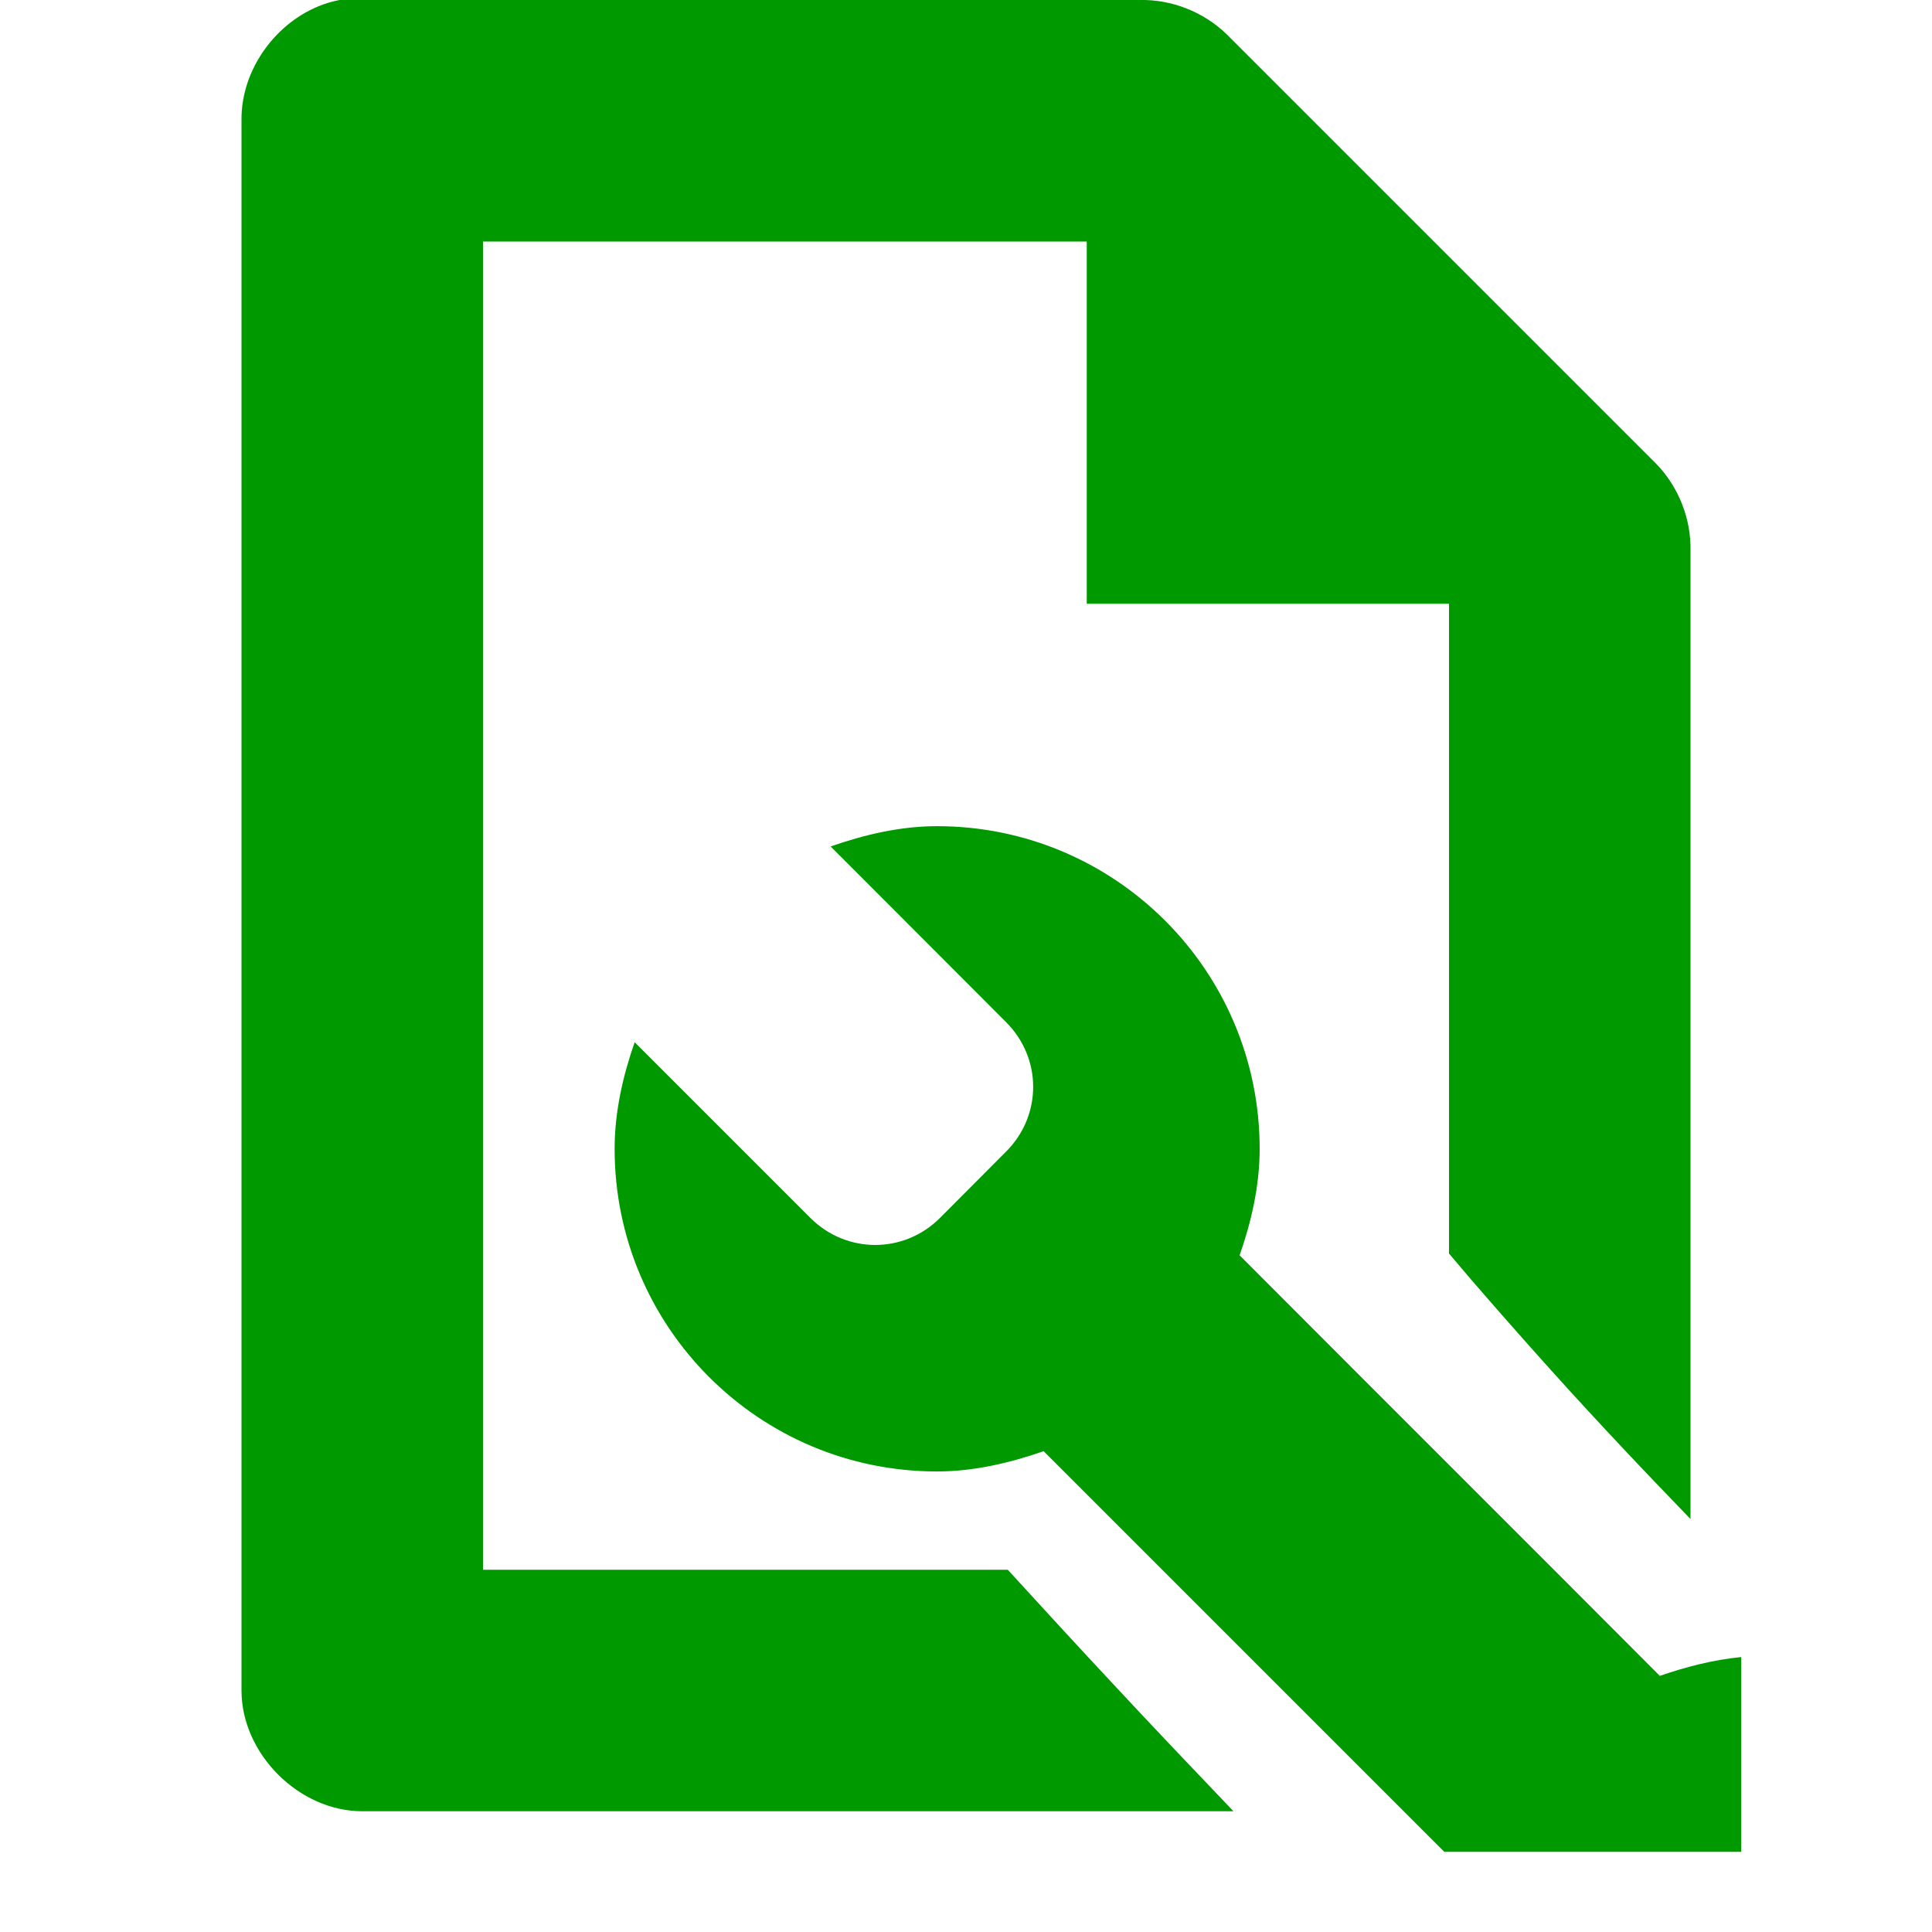 <?xml version="1.0" encoding="UTF-8" standalone="no"?>
<svg
   inkscape:version="1.1 (c4e8f9e, 2021-05-24)"
   sodipodi:docname="document-import-symbolic.svg"
   viewBox="0 0 16 16"
   height="16"
   width="16"
   id="svg1"
   version="1.1"
   xmlns:inkscape="http://www.inkscape.org/namespaces/inkscape"
   xmlns:sodipodi="http://sodipodi.sourceforge.net/DTD/sodipodi-0.dtd"
   xmlns="http://www.w3.org/2000/svg"
   xmlns:svg="http://www.w3.org/2000/svg"
   xmlns:rdf="http://www.w3.org/1999/02/22-rdf-syntax-ns#"
   xmlns:cc="http://creativecommons.org/ns#"
   xmlns:dc="http://purl.org/dc/elements/1.1/">
  <defs
     id="defs1673" />
  <sodipodi:namedview
     inkscape:current-layer="svg1"
     inkscape:window-maximized="1"
     inkscape:window-y="27"
     inkscape:window-x="1920"
     inkscape:window-height="1016"
     inkscape:window-width="1920"
     inkscape:cy="8.6875"
     inkscape:cx="-4.65625"
     inkscape:zoom="16"
     showgrid="true"
     id="namedview"
     guidetolerance="10"
     gridtolerance="10"
     objecttolerance="10"
     pagecolor="#ffffff"
     bordercolor="#666666"
     borderopacity="1.0"
     inkscape:pageshadow="2"
     inkscape:pageopacity="0.0"
     inkscape:pagecheckerboard="0">
    <inkscape:grid
       id="grid"
       type="xygrid" />
  </sodipodi:namedview>
  <g
     id="g12059">
    <path
       style="opacity:0;fill:none;stroke-width:1"
       d="M 0,5.2133972e-4 H 16 V 16 H 0 Z"
       id="rect29018"
       inkscape:connector-curvature="0" />
    <path
       id="path11240"
       style="stroke-width:1;opacity:1;fill:#009900"
       d="M 2.812 0 C 2.354 0.087 1.992 0.533 2 1 L 2 2 L 2 13 L 2 14 C 2 14.524 2.476 15 3 15 L 10.215 15 C 9.885 14.654 9.553 14.306 9.221 13.949 C 8.928 13.635 8.636 13.318 8.346 13 L 4 13 L 4 2 L 9 2 L 9 5 L 12 5 L 12 10.381 C 12.062 10.453 12.123 10.527 12.186 10.6 C 12.396 10.843 12.609 11.085 12.824 11.324 C 13.039 11.564 13.258 11.8 13.479 12.035 C 13.651 12.218 13.826 12.399 14 12.58 L 14 4.562 C 14.006 4.298 13.902 4.034 13.719 3.844 L 10.156 0.281 C 9.966 0.098 9.702 -0.006 9.438 0 L 3 0 C 2.969 -0.001 2.937 -0.001 2.906 0 C 2.875 -0.001 2.844 -0.001 2.812 0 z " />
    <path
       id="path11647"
       style="stroke-width:0.772;opacity:1;fill:#009900"
       d="M 7.76 6.842 C 7.452 6.842 7.154 6.914 6.879 7.01 L 8.332 8.465 C 8.631 8.764 8.631 9.238 8.332 9.537 L 7.785 10.086 C 7.486 10.385 7.01 10.385 6.711 10.086 L 5.256 8.631 C 5.16 8.906 5.09 9.205 5.09 9.514 C 5.09 10.989 6.284 12.186 7.76 12.186 C 8.068 12.186 8.367 12.114 8.643 12.018 L 9.549 12.924 L 11.242 14.617 L 11.961 15.336 L 14.42 15.336 L 14.42 13.723 C 14.186 13.746 13.959 13.805 13.746 13.879 L 12.816 12.947 L 11.195 11.326 L 10.266 10.396 C 10.362 10.121 10.432 9.822 10.432 9.514 C 10.432 8.038 9.235 6.842 7.76 6.842 z " />
  </g>
</svg>
